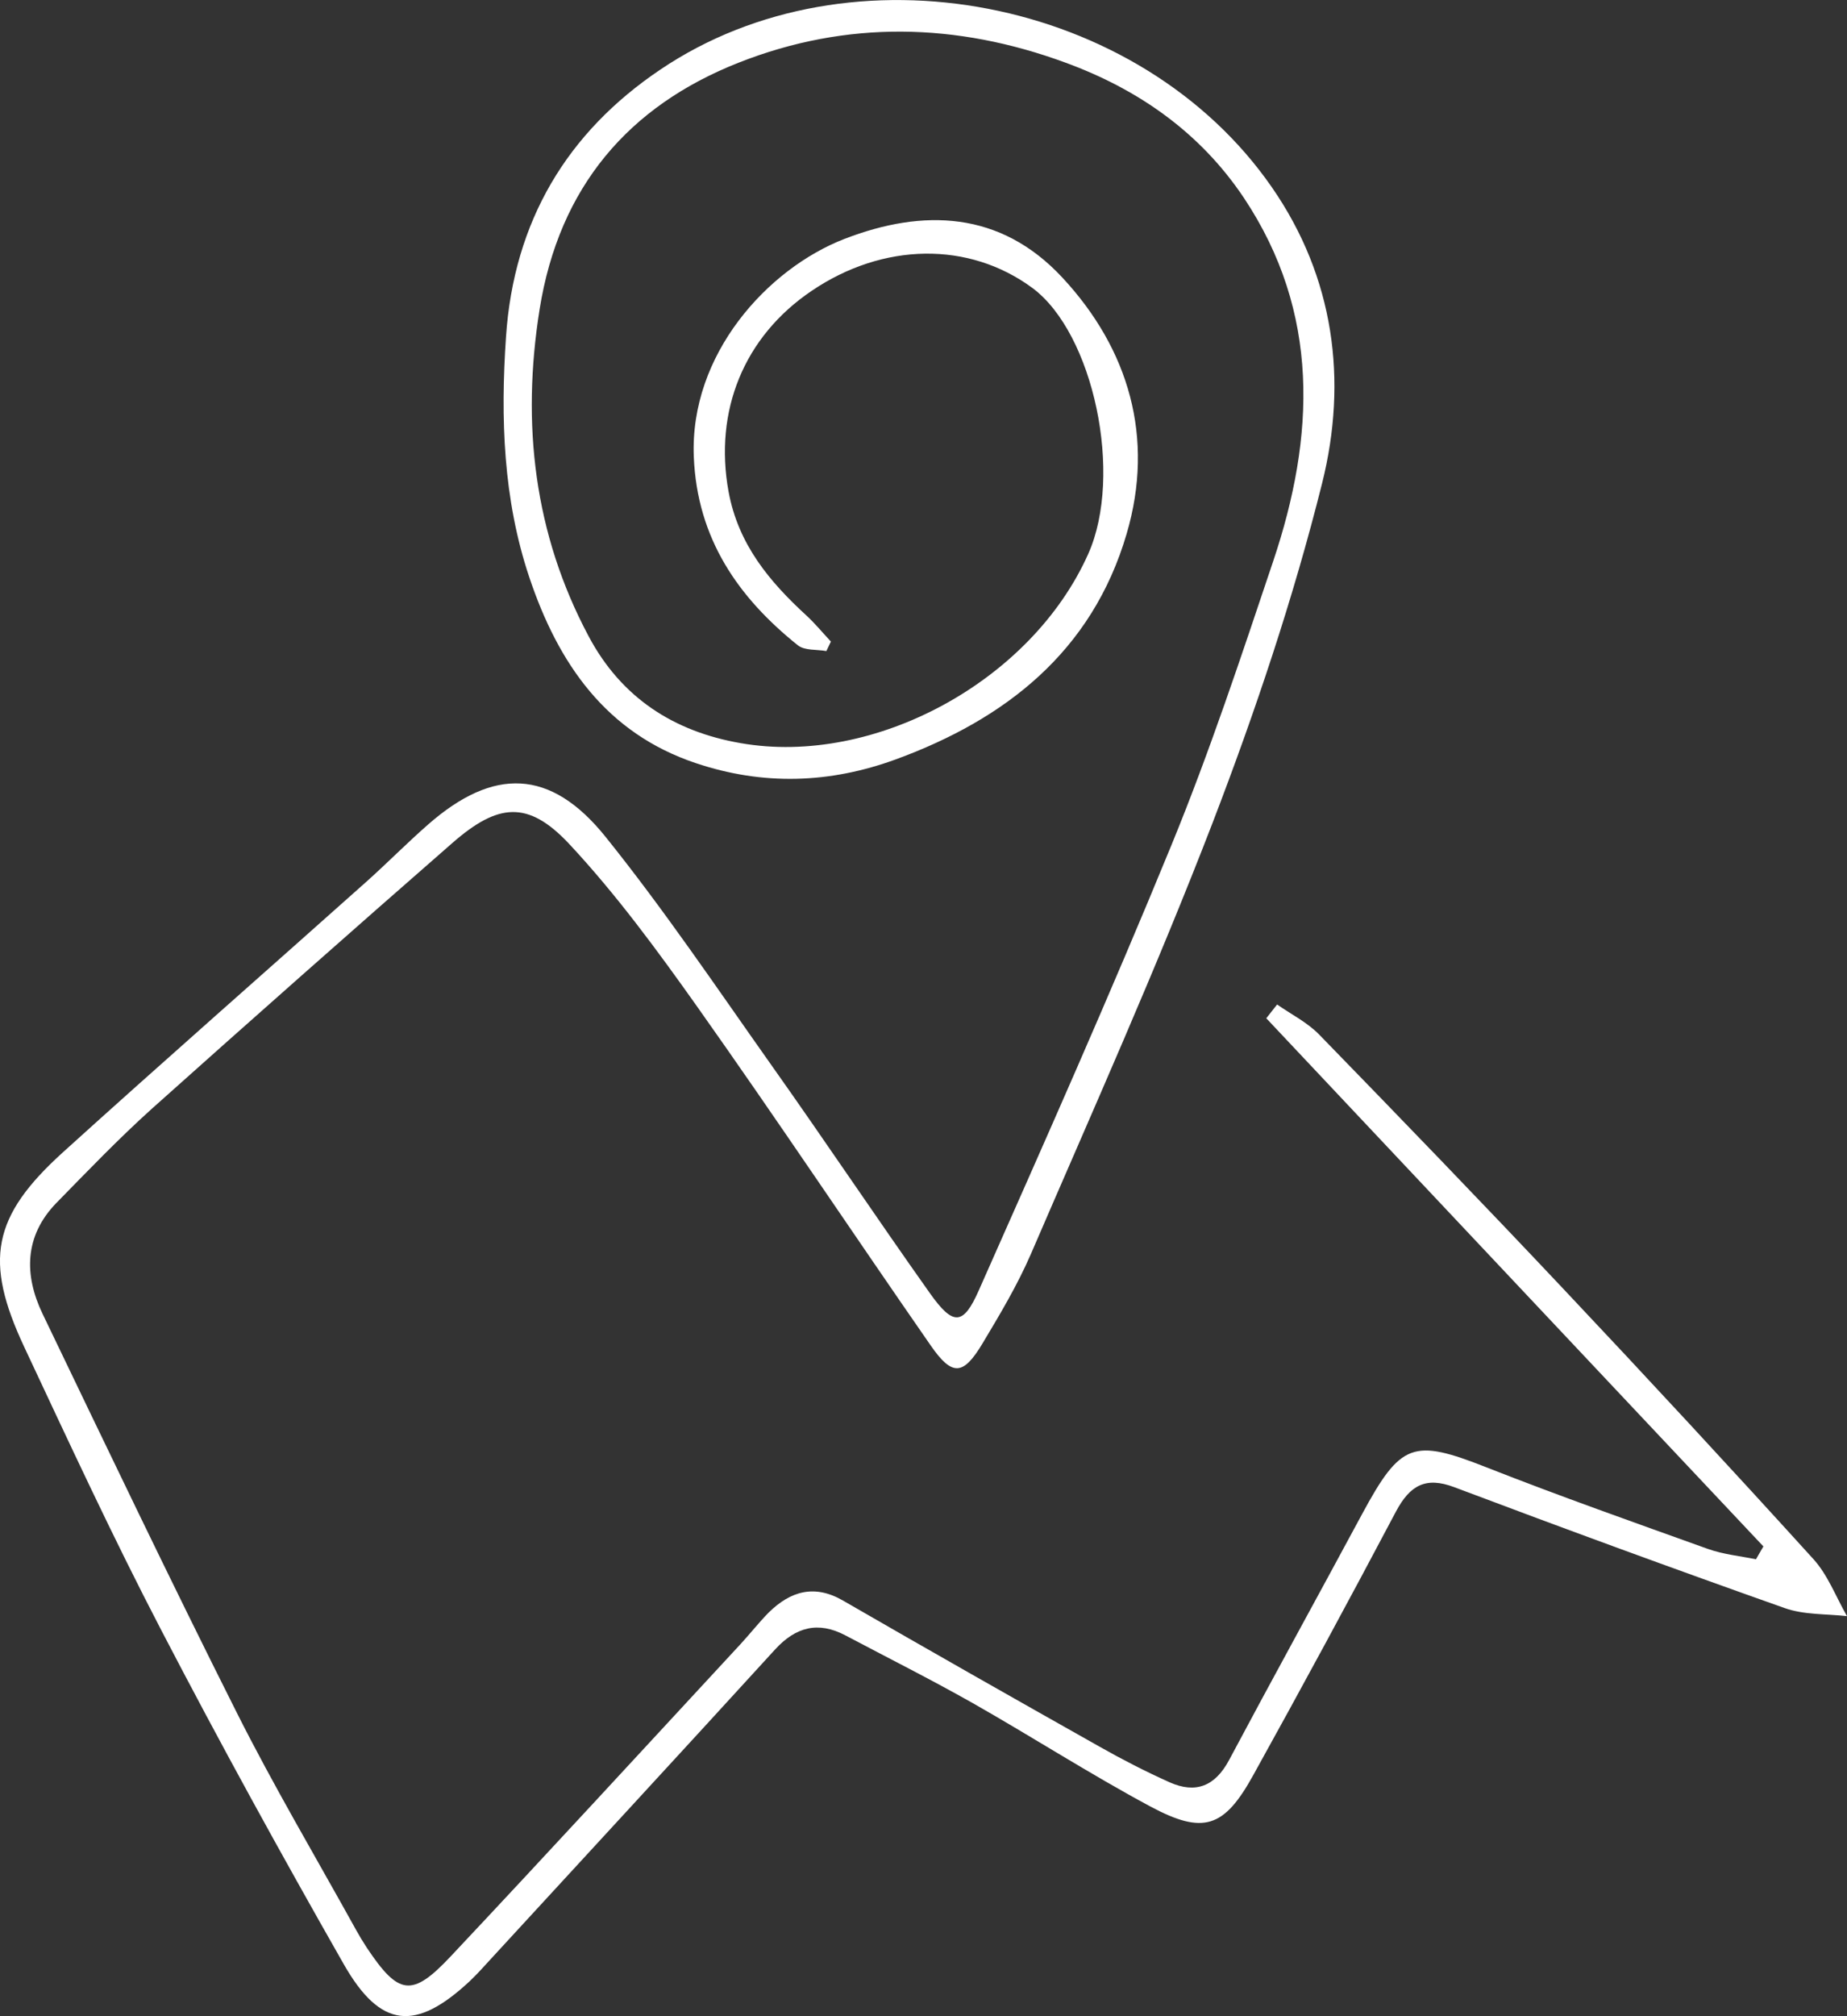 <svg width="22" height="24" viewBox="0 0 22 24" fill="none" xmlns="http://www.w3.org/2000/svg">
<rect x="0" y="0" width="22" height="24" fill="#333333" stroke="none"/>
<g clip-path="url(#clip0_4419_51560)">
<path d="M21.007 18.411C19.032 16.314 17.057 14.218 15.083 12.121C15.126 12.066 15.168 12.012 15.212 11.957C15.379 12.074 15.568 12.168 15.71 12.312C16.689 13.318 17.665 14.327 18.626 15.347C19.628 16.409 20.619 17.479 21.6 18.559C21.772 18.748 21.869 19.01 22 19.238C21.752 19.21 21.489 19.224 21.258 19.142C19.94 18.676 18.628 18.195 17.32 17.702C16.982 17.575 16.795 17.68 16.629 17.99C16.072 19.043 15.505 20.09 14.927 21.132C14.581 21.758 14.334 21.842 13.701 21.503C12.982 21.117 12.293 20.674 11.583 20.271C11.085 19.99 10.573 19.733 10.068 19.466C9.745 19.296 9.477 19.366 9.23 19.637C8.107 20.867 6.976 22.09 5.849 23.316C5.766 23.407 5.682 23.501 5.593 23.585C4.95 24.183 4.532 24.148 4.094 23.38C3.347 22.07 2.618 20.745 1.922 19.407C1.346 18.302 0.821 17.169 0.291 16.039C-0.195 15.006 -0.093 14.479 0.751 13.715C1.951 12.629 3.168 11.563 4.376 10.485C4.621 10.265 4.854 10.029 5.101 9.813C5.877 9.134 6.556 9.146 7.211 9.959C7.91 10.828 8.537 11.758 9.182 12.67C9.821 13.571 10.436 14.491 11.075 15.392C11.352 15.783 11.473 15.783 11.66 15.357C12.441 13.596 13.225 11.836 13.956 10.053C14.408 8.951 14.784 7.815 15.164 6.684C15.666 5.193 15.726 3.721 14.816 2.355C14.294 1.575 13.556 1.062 12.692 0.746C11.396 0.269 10.086 0.238 8.798 0.746C7.488 1.263 6.66 2.224 6.427 3.684C6.21 5.047 6.361 6.355 7.012 7.575C7.402 8.308 8.029 8.709 8.822 8.846C10.414 9.125 12.286 8.107 12.962 6.594C13.383 5.653 13.026 3.967 12.296 3.427C11.541 2.871 10.52 2.885 9.668 3.462C8.859 4.008 8.503 4.893 8.678 5.852C8.794 6.483 9.168 6.926 9.61 7.331C9.711 7.425 9.801 7.534 9.897 7.637C9.879 7.674 9.861 7.711 9.843 7.75C9.729 7.729 9.586 7.746 9.504 7.682C8.794 7.113 8.304 6.413 8.264 5.438C8.214 4.218 9.142 3.199 10.058 2.844C10.998 2.481 11.915 2.511 12.652 3.302C13.448 4.156 13.755 5.212 13.42 6.353C13.008 7.76 11.971 8.563 10.671 9.039C9.883 9.327 9.09 9.353 8.288 9.084C7.221 8.727 6.648 7.9 6.303 6.867C5.993 5.941 5.961 4.978 6.027 4.01C6.12 2.633 6.755 1.575 7.866 0.828C10.133 -0.702 13.579 -0.039 15.15 2.23C15.893 3.302 16.054 4.528 15.748 5.752C15.405 7.123 14.951 8.474 14.444 9.793C13.775 11.528 13.014 13.224 12.278 14.93C12.118 15.298 11.911 15.645 11.704 15.99C11.473 16.376 11.342 16.386 11.085 16.015C10.155 14.676 9.25 13.318 8.308 11.988C7.83 11.314 7.338 10.643 6.777 10.043C6.289 9.524 5.931 9.561 5.39 10.033C4.191 11.08 2.999 12.134 1.812 13.195C1.414 13.553 1.044 13.939 0.669 14.322C0.291 14.713 0.285 15.175 0.506 15.637C1.269 17.224 2.029 18.813 2.819 20.384C3.261 21.263 3.763 22.109 4.239 22.969C4.279 23.041 4.322 23.113 4.368 23.183C4.748 23.752 4.906 23.78 5.37 23.286C6.53 22.053 7.675 20.807 8.826 19.565C8.937 19.444 9.041 19.312 9.156 19.195C9.417 18.939 9.702 18.856 10.042 19.053C11.057 19.639 12.075 20.216 13.096 20.791C13.368 20.945 13.647 21.088 13.932 21.216C14.241 21.353 14.473 21.265 14.641 20.949C15.162 19.971 15.698 19 16.223 18.025C16.685 17.169 16.832 17.123 17.704 17.466C18.576 17.809 19.46 18.121 20.344 18.438C20.527 18.503 20.724 18.522 20.916 18.561C20.945 18.509 20.975 18.458 21.005 18.407L21.007 18.411Z" fill="white"/>
</g>
<defs>
<clipPath id="clip0_4419_51560">
<rect width="22" height="24" fill="white"/>
</clipPath>
</defs>
</svg>
